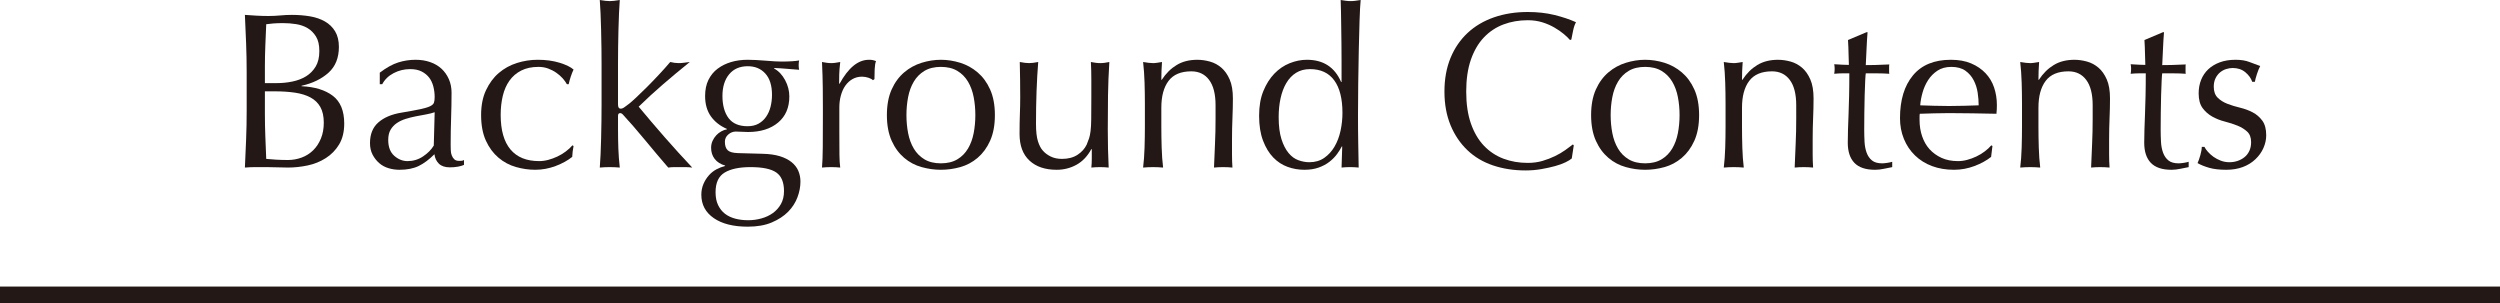 <svg viewBox="0 0 450 54.58" xmlns="http://www.w3.org/2000/svg"><g fill="#231815"><path d="m44.4 13c0-1.76-.03-3.49-.1-5.2s-.14-3.41-.22-5.12c.69.05 1.4.1 2.12.14s1.43.06 2.12.06 1.4-.03 2.12-.1 1.43-.1 2.12-.1c1.15 0 2.23.09 3.24.26s1.91.48 2.68.92 1.39 1.03 1.84 1.78.68 1.68.68 2.8c0 1.97-.62 3.52-1.86 4.64s-2.86 1.91-4.86 2.36v.08c2.37.11 4.25.68 5.62 1.72s2.06 2.71 2.06 5c0 1.49-.31 2.75-.92 3.76s-1.41 1.83-2.4 2.46-2.07 1.07-3.26 1.32-2.37.38-3.54.38c-.64 0-1.29-.01-1.94-.04s-1.3-.04-1.94-.04h-1.94c-.65 0-1.3.03-1.94.08.08-1.71.15-3.41.22-5.1s.1-3.42.1-5.18zm5.44 1.96c.93 0 1.86-.09 2.78-.28s1.74-.5 2.46-.94 1.3-1.03 1.74-1.76.66-1.66.66-2.78-.2-1.97-.6-2.62-.91-1.16-1.52-1.52-1.31-.6-2.08-.72-1.55-.18-2.32-.18c-.69 0-1.28.02-1.76.06s-.91.09-1.28.14c-.05 1.28-.11 2.55-.16 3.8s-.08 2.52-.08 3.8v3zm-2.16 5.56c0 1.36.03 2.71.08 4.04s.11 2.68.16 4.04c.51.05 1.11.1 1.8.14s1.4.06 2.12.06c.85 0 1.67-.15 2.46-.44s1.47-.73 2.06-1.3 1.05-1.28 1.4-2.12.52-1.79.52-2.86c0-1.15-.21-2.09-.62-2.82s-1.01-1.31-1.78-1.72-1.7-.7-2.78-.86-2.29-.24-3.62-.24h-1.8z"/><path d="m68.36 13.08c1.2-.91 2.31-1.52 3.32-1.84s2.05-.48 3.12-.48c.96 0 1.84.14 2.64.42s1.48.68 2.04 1.2 1 1.15 1.32 1.88.48 1.54.48 2.42c0 1.52-.03 3.03-.08 4.54s-.08 3.1-.08 4.78c0 .32 0 .66.02 1.02.01.36.07.68.18.96s.26.51.46.7.5.28.9.28c.13 0 .27 0 .42-.02.15-.01.29-.06.42-.14v.88c-.29.13-.66.24-1.1.32s-.93.12-1.46.12c-.85 0-1.51-.22-1.96-.66s-.72-1.01-.8-1.7c-.96.96-1.91 1.67-2.84 2.12s-2.08.68-3.44.68c-.67 0-1.32-.09-1.96-.28s-1.21-.49-1.7-.92-.89-.94-1.2-1.54-.46-1.29-.46-2.06c0-1.6.5-2.84 1.5-3.72s2.38-1.47 4.14-1.76c1.44-.24 2.57-.45 3.38-.62s1.41-.35 1.8-.54.62-.41.7-.66.12-.58.12-.98c0-.67-.08-1.31-.24-1.92s-.41-1.15-.76-1.6-.8-.82-1.36-1.1-1.24-.42-2.04-.42c-1.07 0-2.06.24-2.98.72s-1.61 1.15-2.06 2h-.44zm9.88 7.12c-.45.16-.98.29-1.58.4s-1.21.22-1.82.34-1.22.27-1.82.46-1.13.44-1.6.76-.84.72-1.12 1.2-.42 1.09-.42 1.84c0 1.25.36 2.2 1.08 2.84s1.52.96 2.4.96c1.01 0 1.94-.28 2.78-.84s1.49-1.21 1.94-1.96z"/><path d="m86.6 20.72c0-1.73.29-3.23.88-4.48s1.35-2.29 2.3-3.1 2.03-1.41 3.26-1.8 2.48-.58 3.76-.58c1.47 0 2.78.18 3.94.54s1.99.77 2.5 1.22c-.19.4-.35.82-.5 1.26s-.27.9-.38 1.38h-.32c-.19-.35-.44-.7-.76-1.06s-.7-.69-1.14-1-.93-.56-1.46-.76-1.12-.3-1.76-.3c-1.2 0-2.23.22-3.1.66s-1.57 1.05-2.12 1.82-.95 1.69-1.2 2.74-.38 2.19-.38 3.42c0 2.75.59 4.82 1.76 6.22s2.89 2.1 5.16 2.1c.53 0 1.08-.07 1.64-.22s1.11-.35 1.64-.6 1.03-.55 1.5-.9.87-.72 1.22-1.12l.2.12c-.13.64-.21 1.29-.24 1.96-.8.64-1.79 1.19-2.98 1.64s-2.42.68-3.7.68c-1.15 0-2.3-.17-3.46-.5s-2.21-.89-3.14-1.68-1.69-1.81-2.26-3.06-.86-2.79-.86-4.6z"/><path d="m108.26 8.56c-.01-1.07-.03-2.12-.06-3.16s-.06-2.03-.1-2.98-.09-1.75-.14-2.42c.75.13 1.35.2 1.8.2s1.05-.07 1.8-.2c-.05.67-.1 1.47-.14 2.42s-.07 1.94-.1 2.98-.05 2.09-.06 3.16-.02 2.05-.02 2.96v7.28c0 .51.16.76.48.76.21 0 .45-.09.7-.28s.54-.4.86-.64c.24-.19.65-.55 1.22-1.08s1.21-1.15 1.92-1.86 1.43-1.46 2.18-2.26 1.43-1.56 2.04-2.28c.53.13 1.04.2 1.52.2.29 0 .59-.02.88-.06s.67-.09 1.12-.14c-1.68 1.36-3.29 2.7-4.82 4.02s-2.99 2.66-4.38 4.02c1.52 1.84 3.09 3.68 4.7 5.52s3.26 3.65 4.94 5.44c-.45-.05-.86-.08-1.22-.08h-2.02c-.35 0-.71.03-1.08.08-.59-.67-1.25-1.45-2-2.34s-1.49-1.78-2.22-2.66-1.43-1.71-2.1-2.48-1.24-1.41-1.72-1.92c-.08-.11-.17-.2-.28-.28s-.21-.12-.32-.12c-.27 0-.4.16-.4.48v2.4c0 1.2.02 2.37.06 3.5s.13 2.27.26 3.42c-.61-.05-1.21-.08-1.8-.08s-1.19.03-1.8.08c.05-.61.1-1.39.14-2.32s.07-1.92.1-2.96.05-2.09.06-3.16.02-2.05.02-2.96v-7.24c0-.91 0-1.89-.02-2.96z"/><path d="m126.92 17.28c0-1.12.2-2.09.6-2.9s.95-1.49 1.66-2.02 1.52-.93 2.44-1.2 1.9-.4 2.94-.4c.51 0 .99.01 1.46.04s1.06.07 1.78.12c.61.05 1.16.09 1.64.12s.87.04 1.16.04c1.49 0 2.57-.07 3.24-.2-.03.13-.05.27-.06.42s-.02.29-.02.42 0 .27.02.42c.01.15.03.29.06.42-.77-.05-1.53-.11-2.26-.18s-1.46-.11-2.18-.14l-.08.08c.83.45 1.49 1.15 2 2.1s.76 1.93.76 2.94c0 2-.67 3.57-2.02 4.7s-3.15 1.7-5.42 1.7c-.37 0-.74-.01-1.1-.04s-.73-.04-1.1-.04c-.48 0-.93.17-1.34.52s-.62.79-.62 1.32c0 .69.17 1.2.5 1.52s.95.49 1.86.52c.75.03 1.48.05 2.2.06s1.45.03 2.2.06c1.23.03 2.27.17 3.14.44s1.57.63 2.12 1.08.95.97 1.2 1.56.38 1.23.38 1.92c0 .93-.18 1.88-.54 2.84s-.92 1.83-1.68 2.6-1.74 1.41-2.94 1.92-2.64.76-4.32.76c-2.59 0-4.63-.51-6.12-1.54s-2.24-2.43-2.24-4.22c0-.69.13-1.33.38-1.92s.58-1.11.98-1.56.85-.81 1.36-1.08 1.03-.47 1.56-.6v-.08c-.83-.24-1.45-.64-1.88-1.2s-.64-1.23-.64-2c0-.45.09-.87.26-1.24s.39-.71.66-1 .57-.53.92-.72.68-.31 1-.36v-.08c-1.23-.53-2.19-1.29-2.88-2.26s-1.04-2.19-1.04-3.66zm14.2 17.12c0-1.6-.47-2.72-1.4-3.36s-2.48-.96-4.64-.96c-2 0-3.55.33-4.64.98s-1.64 1.83-1.64 3.54c0 .91.15 1.68.46 2.32s.72 1.16 1.24 1.56 1.14.69 1.86.88 1.49.28 2.32.28 1.59-.11 2.36-.32 1.46-.53 2.06-.96 1.09-.97 1.46-1.62.56-1.43.56-2.34zm-2.16-17.32c0-1.68-.4-2.96-1.2-3.84s-1.85-1.32-3.16-1.32c-1.44 0-2.56.49-3.36 1.46s-1.2 2.27-1.2 3.9.37 3.01 1.1 3.98 1.87 1.46 3.42 1.46c.77 0 1.43-.15 1.98-.46s1-.72 1.36-1.24.63-1.12.8-1.8.26-1.39.26-2.14z"/><path d="m156.34 14c-.39-.13-.78-.2-1.18-.2-.64 0-1.21.15-1.72.44s-.93.69-1.28 1.18-.61 1.08-.8 1.76-.28 1.41-.28 2.18v4.4c0 1.79 0 3.15.02 4.1.01.95.06 1.71.14 2.3-.53-.05-1.07-.08-1.6-.08-.59 0-1.15.03-1.68.08.08-.91.13-2.14.14-3.7s.02-3.47.02-5.74v-1.28c0-1.04 0-2.24-.02-3.6-.01-1.36-.06-2.92-.14-4.68.29.05.57.1.84.14s.55.06.84.06c.24 0 .49-.02.76-.06s.55-.09.84-.14c-.11.96-.17 1.72-.18 2.28s-.02 1.09-.02 1.6l.08.04c1.57-2.88 3.33-4.32 5.28-4.32.24 0 .45.01.62.04s.39.09.66.2c-.13.32-.21.81-.24 1.46s-.04 1.25-.04 1.78l-.28.2c-.13-.16-.39-.31-.78-.44z"/><path d="m159.64 20.72c0-1.81.29-3.35.86-4.62s1.33-2.29 2.26-3.08 1.98-1.36 3.14-1.72 2.31-.54 3.46-.54 2.33.18 3.48.54 2.19.93 3.12 1.72 1.69 1.81 2.26 3.08.86 2.81.86 4.62-.29 3.35-.86 4.62-1.33 2.29-2.26 3.08-1.97 1.34-3.12 1.66-2.31.48-3.48.48-2.3-.16-3.46-.48-2.21-.87-3.14-1.66-1.69-1.81-2.26-3.08-.86-2.81-.86-4.62zm3.52 0c0 1.12.1 2.2.3 3.24s.54 1.97 1.02 2.78 1.12 1.46 1.92 1.94 1.79.72 2.96.72 2.16-.24 2.96-.72 1.44-1.13 1.92-1.94.82-1.74 1.02-2.78.3-2.12.3-3.24-.1-2.2-.3-3.24-.54-1.97-1.02-2.78-1.12-1.46-1.92-1.94-1.79-.72-2.96-.72-2.16.24-2.96.72-1.44 1.13-1.92 1.94-.82 1.74-1.02 2.78-.3 2.12-.3 3.24z"/><path d="m183.52 24.12c0-1.41.02-2.62.06-3.62s.06-1.99.06-2.98c0-.93 0-1.95-.02-3.04-.01-1.09-.03-2.2-.06-3.32.67.13 1.23.2 1.68.2.43 0 .97-.07 1.64-.2-.13 1.6-.23 3.35-.3 5.26s-.1 3.86-.1 5.86c0 1.39.12 2.45.36 3.18s.53 1.29.88 1.66c.37.43.85.78 1.42 1.06s1.25.42 2.02.42c1.12 0 2.05-.25 2.8-.74s1.29-1.1 1.64-1.82c.19-.45.33-.84.44-1.16s.19-.75.26-1.28.11-1.25.12-2.16.02-2.15.02-3.72v-3.36c0-.59 0-1.15-.02-1.68-.01-.53-.03-1.04-.06-1.52.29.05.57.1.84.14s.55.06.84.06.57-.02.84-.06.53-.09.8-.14c-.13 2.08-.21 4.09-.24 6.02s-.04 3.98-.04 6.14c0 1.2.01 2.37.04 3.52s.07 2.25.12 3.32c-.53-.05-1.05-.08-1.56-.08s-1.03.03-1.56.08c.03-.24.05-.49.06-.76s.02-.55.02-.84v-1.72h-.08c-.69 1.28-1.59 2.22-2.68 2.82s-2.28.9-3.56.9c-2.08 0-3.71-.55-4.9-1.66s-1.78-2.7-1.78-4.78z"/><path d="m217.64 14.38c-.77-1.03-1.84-1.54-3.2-1.54-1.87 0-3.23.57-4.1 1.72s-1.3 2.76-1.3 4.84v3.4c0 1.2.02 2.46.06 3.78s.13 2.51.26 3.58c-.61-.05-1.21-.08-1.8-.08s-1.19.03-1.8.08c.13-1.07.22-2.26.26-3.58s.06-2.58.06-3.78v-4.16c0-1.2-.02-2.46-.06-3.78s-.13-2.55-.26-3.7c.75.13 1.35.2 1.8.2.21 0 .45-.02.7-.06s.55-.09.9-.14c-.08 1.07-.12 2.13-.12 3.2h.08c.75-1.15 1.64-2.03 2.68-2.66s2.28-.94 3.72-.94c.75 0 1.5.11 2.26.32s1.45.58 2.06 1.1 1.11 1.23 1.5 2.12.58 2.03.58 3.42c0 1.15-.03 2.33-.08 3.54s-.08 2.5-.08 3.86v2.6c0 .43 0 .85.02 1.26.01.41.03.81.06 1.18-.53-.05-1.09-.08-1.68-.08s-1.11.03-1.64.08c.05-1.39.11-2.81.18-4.28s.1-2.97.1-4.52v-2.44c0-2-.39-3.51-1.16-4.54z"/><path d="m241.52 26.36c-.21.43-.5.89-.86 1.38s-.81.95-1.36 1.38-1.19.77-1.94 1.04-1.61.4-2.6.4-2.01-.17-2.98-.52-1.84-.91-2.6-1.7-1.37-1.8-1.84-3.04-.7-2.73-.7-4.46.25-3.19.76-4.44 1.17-2.3 1.98-3.14 1.73-1.47 2.76-1.88 2.06-.62 3.1-.62c2.96 0 5.01 1.33 6.16 4h.08v-3.92c0-1.01 0-2.03-.02-3.06-.01-1.03-.03-2.01-.04-2.94s-.03-1.81-.04-2.64-.03-1.56-.06-2.2c.32.05.63.1.92.14s.59.06.88.06.58-.02.86-.06.59-.09.94-.14c-.08.85-.15 2.09-.2 3.7s-.1 3.39-.14 5.34-.07 3.95-.1 6-.04 3.93-.04 5.64c0 1.84.01 3.49.04 4.96s.05 2.97.08 4.52c-.53-.05-1.05-.08-1.56-.08-.48 0-.99.03-1.52.08l.12-3.8zm-11.36-5.28c0 1.6.17 2.92.5 3.96s.76 1.87 1.28 2.5 1.11 1.06 1.78 1.3 1.32.36 1.96.36c1.04 0 1.93-.26 2.68-.78s1.37-1.2 1.86-2.04.85-1.79 1.08-2.86.34-2.13.34-3.2c0-2.56-.49-4.51-1.48-5.86s-2.44-2.02-4.36-2.02c-.96 0-1.79.22-2.5.66s-1.29 1.05-1.76 1.84-.81 1.71-1.04 2.76-.34 2.18-.34 3.38z"/><path d="m281.78 29.22c-.52.25-1.15.48-1.88.68s-1.55.38-2.46.54-1.85.24-2.84.24c-2.11 0-4.05-.3-5.84-.9s-3.33-1.51-4.62-2.74-2.31-2.73-3.04-4.5-1.1-3.79-1.1-6.06.37-4.29 1.1-6.06 1.76-3.27 3.08-4.5 2.9-2.16 4.74-2.8 3.87-.96 6.08-.96c1.76 0 3.37.18 4.82.54s2.74.79 3.86 1.3c-.21.37-.39.88-.52 1.52s-.24 1.17-.32 1.6l-.24.08c-.27-.32-.64-.68-1.12-1.08s-1.04-.79-1.68-1.16-1.36-.69-2.16-.94-1.68-.38-2.64-.38c-1.57 0-3.03.25-4.38.76s-2.52 1.29-3.52 2.34-1.78 2.39-2.34 4-.84 3.53-.84 5.74.28 4.13.84 5.74 1.34 2.95 2.34 4 2.17 1.83 3.52 2.34 2.81.76 4.38.76c.96 0 1.85-.12 2.66-.36s1.56-.53 2.24-.86 1.29-.69 1.84-1.08 1.01-.73 1.38-1.02l.16.16-.36 2.36c-.24.21-.62.45-1.14.7z"/><path d="m286.4 20.72c0-1.81.29-3.35.86-4.62s1.33-2.29 2.26-3.08 1.98-1.36 3.14-1.72 2.31-.54 3.46-.54 2.33.18 3.48.54 2.19.93 3.12 1.72 1.69 1.81 2.26 3.08.86 2.81.86 4.62-.29 3.35-.86 4.62-1.33 2.29-2.26 3.08-1.97 1.34-3.12 1.66-2.31.48-3.48.48-2.3-.16-3.46-.48-2.21-.87-3.14-1.66-1.69-1.81-2.26-3.08-.86-2.81-.86-4.62zm3.52 0c0 1.12.1 2.2.3 3.24s.54 1.97 1.02 2.78 1.12 1.46 1.92 1.94 1.79.72 2.96.72 2.16-.24 2.96-.72 1.44-1.13 1.92-1.94.82-1.74 1.02-2.78.3-2.12.3-3.24-.1-2.2-.3-3.24-.54-1.97-1.02-2.78-1.12-1.46-1.92-1.94-1.79-.72-2.96-.72-2.16.24-2.96.72-1.44 1.13-1.92 1.94-.82 1.74-1.02 2.78-.3 2.12-.3 3.24z"/><path d="m322.16 14.38c-.77-1.03-1.84-1.54-3.2-1.54-1.87 0-3.23.57-4.1 1.72s-1.3 2.76-1.3 4.84v3.4c0 1.2.02 2.46.06 3.78s.13 2.51.26 3.58c-.61-.05-1.21-.08-1.8-.08s-1.19.03-1.8.08c.13-1.07.22-2.26.26-3.58s.06-2.58.06-3.78v-4.16c0-1.2-.02-2.46-.06-3.78s-.13-2.55-.26-3.7c.75.13 1.35.2 1.8.2.21 0 .45-.02.7-.06s.55-.09.9-.14c-.08 1.07-.12 2.13-.12 3.2h.08c.75-1.15 1.64-2.03 2.68-2.66s2.28-.94 3.72-.94c.75 0 1.5.11 2.26.32s1.45.58 2.06 1.1 1.11 1.23 1.5 2.12.58 2.03.58 3.42c0 1.15-.03 2.33-.08 3.54s-.08 2.5-.08 3.86v2.6c0 .43 0 .85.02 1.26.01.41.03.81.06 1.18-.53-.05-1.09-.08-1.68-.08s-1.11.03-1.64.08c.05-1.39.11-2.81.18-4.28s.1-2.97.1-4.52v-2.44c0-2-.39-3.51-1.16-4.54z"/><path d="m336.16 5.8c-.08 1.01-.14 2.01-.18 2.98s-.09 1.95-.14 2.94c.29 0 .84 0 1.64-.02s1.67-.05 2.6-.1c-.03.08-.04.23-.04.44v.84c0 .19.01.32.04.4-.35-.03-.71-.05-1.08-.06s-.77-.02-1.2-.02h-1.96c-.03.11-.06.53-.1 1.28s-.07 1.63-.1 2.66-.05 2.1-.06 3.22-.02 2.12-.02 3c0 .75.02 1.48.06 2.2s.17 1.37.38 1.94.53 1.03.96 1.38 1.04.52 1.84.52c.21 0 .5-.03.86-.08s.67-.12.94-.2v.96c-.45.08-.95.18-1.5.3s-1.07.18-1.58.18c-1.68 0-2.92-.41-3.72-1.24s-1.2-2.04-1.2-3.64c0-.72.01-1.5.04-2.34s.06-1.76.1-2.76.07-2.11.1-3.32.04-2.57.04-4.06h-1.28c-.21 0-.44 0-.68.02-.24.01-.49.03-.76.06.03-.16.05-.31.06-.46s.02-.3.02-.46c0-.13 0-.27-.02-.4-.01-.13-.03-.27-.06-.4 1.2.08 2.08.12 2.64.12-.03-.53-.05-1.2-.06-2s-.05-1.63-.1-2.48l3.32-1.4z"/><path d="m342 21.28c0-3.28.78-5.85 2.34-7.72s3.83-2.8 6.82-2.8c1.41 0 2.63.22 3.66.66s1.89 1.03 2.58 1.76 1.21 1.59 1.54 2.58.5 2.04.5 3.16c0 .27 0 .53-.02.78-.01.25-.03.51-.06.78-1.44-.03-2.87-.05-4.28-.08s-2.84-.04-4.28-.04c-.88 0-1.75.01-2.62.04s-1.74.05-2.62.08c-.03.13-.04.33-.04.6v.52c0 1.04.15 2.01.46 2.92s.75 1.69 1.34 2.34 1.31 1.17 2.16 1.56 1.84.58 2.96.58c.53 0 1.08-.07 1.64-.22s1.11-.35 1.64-.6 1.03-.55 1.5-.9.87-.72 1.22-1.12l.2.12-.24 1.96c-.8.64-1.79 1.19-2.98 1.64s-2.42.68-3.7.68c-1.44 0-2.75-.22-3.94-.66s-2.21-1.08-3.08-1.92-1.53-1.83-2-2.98-.7-2.39-.7-3.72zm9.24-9.24c-.99 0-1.82.23-2.5.68s-1.24 1.02-1.68 1.7-.77 1.43-1 2.24-.37 1.58-.42 2.3c.83.03 1.69.05 2.58.08s1.77.04 2.62.04 1.77-.01 2.68-.04 1.79-.05 2.64-.08c0-.72-.06-1.48-.18-2.28s-.36-1.55-.72-2.24-.86-1.27-1.5-1.72-1.48-.68-2.52-.68z"/><path d="m375.52 14.38c-.77-1.03-1.84-1.54-3.2-1.54-1.87 0-3.23.57-4.1 1.72s-1.3 2.76-1.3 4.84v3.4c0 1.2.02 2.46.06 3.78s.13 2.51.26 3.58c-.61-.05-1.21-.08-1.8-.08s-1.19.03-1.8.08c.13-1.07.22-2.26.26-3.58s.06-2.58.06-3.78v-4.16c0-1.2-.02-2.46-.06-3.78s-.13-2.55-.26-3.7c.75.13 1.35.2 1.8.2.21 0 .45-.02.7-.06s.55-.09.9-.14c-.08 1.07-.12 2.13-.12 3.2h.08c.75-1.15 1.64-2.03 2.68-2.66s2.28-.94 3.72-.94c.75 0 1.5.11 2.26.32s1.45.58 2.06 1.1 1.11 1.23 1.5 2.12.58 2.03.58 3.42c0 1.15-.03 2.33-.08 3.54s-.08 2.5-.08 3.86v2.6c0 .43 0 .85.02 1.26.01.41.03.81.06 1.18-.53-.05-1.09-.08-1.68-.08s-1.11.03-1.64.08c.05-1.39.11-2.81.18-4.28s.1-2.97.1-4.52v-2.44c0-2-.39-3.51-1.16-4.54z"/><path d="m389.52 5.8c-.08 1.01-.14 2.01-.18 2.98s-.09 1.95-.14 2.94c.29 0 .84 0 1.64-.02s1.67-.05 2.6-.1c-.03.08-.04.23-.04.44v.84c0 .19.01.32.04.4-.35-.03-.71-.05-1.08-.06s-.77-.02-1.2-.02h-1.96c-.03.11-.06.53-.1 1.28s-.07 1.63-.1 2.66-.05 2.1-.06 3.22-.02 2.12-.02 3c0 .75.02 1.48.06 2.2s.17 1.37.38 1.94.53 1.03.96 1.38 1.04.52 1.84.52c.21 0 .5-.03.86-.08s.67-.12.94-.2v.96c-.45.08-.95.18-1.5.3s-1.07.18-1.58.18c-1.68 0-2.92-.41-3.72-1.24s-1.2-2.04-1.2-3.64c0-.72.01-1.5.04-2.34s.06-1.76.1-2.76.07-2.11.1-3.32.04-2.57.04-4.06h-1.28c-.21 0-.44 0-.68.02-.24.01-.49.03-.76.06.03-.16.05-.31.06-.46s.02-.3.02-.46c0-.13 0-.27-.02-.4-.01-.13-.03-.27-.06-.4 1.2.08 2.08.12 2.64.12-.03-.53-.05-1.2-.06-2s-.05-1.63-.1-2.48l3.32-1.4z"/><path d="m397.42 27.32c.28.32.61.62 1 .9s.83.51 1.32.7 1.02.28 1.58.28c.51 0 .99-.08 1.46-.24s.88-.39 1.24-.68.65-.67.86-1.12.32-.97.32-1.56c0-.83-.23-1.46-.7-1.9s-1.05-.8-1.74-1.08-1.45-.53-2.28-.74-1.59-.51-2.28-.9-1.27-.9-1.74-1.54-.7-1.52-.7-2.64c0-.88.15-1.69.44-2.42s.72-1.37 1.28-1.9 1.25-.95 2.08-1.26 1.77-.46 2.84-.46c.99 0 1.82.13 2.5.4s1.33.51 1.94.72c-.21.4-.41.89-.6 1.48s-.31 1.04-.36 1.36h-.48c-.21-.64-.63-1.21-1.24-1.72s-1.37-.76-2.28-.76c-.4 0-.8.07-1.2.2s-.76.33-1.08.6-.59.61-.8 1.04-.32.93-.32 1.52c0 .85.23 1.51.7 1.98s1.05.83 1.74 1.1 1.45.5 2.28.7 1.59.48 2.28.84 1.27.86 1.74 1.5.7 1.52.7 2.64c0 .77-.17 1.53-.5 2.28s-.81 1.42-1.44 2.02-1.38 1.07-2.26 1.4-1.88.5-3 .5c-1.23 0-2.25-.12-3.08-.36s-1.52-.52-2.08-.84c.16-.35.33-.82.5-1.42s.26-1.1.26-1.5h.48c.13.27.34.56.62.88z"/></g><path d="m0 53.08h450" fill="none" stroke="#231815" stroke-miterlimit="10" stroke-width="3"/></svg>